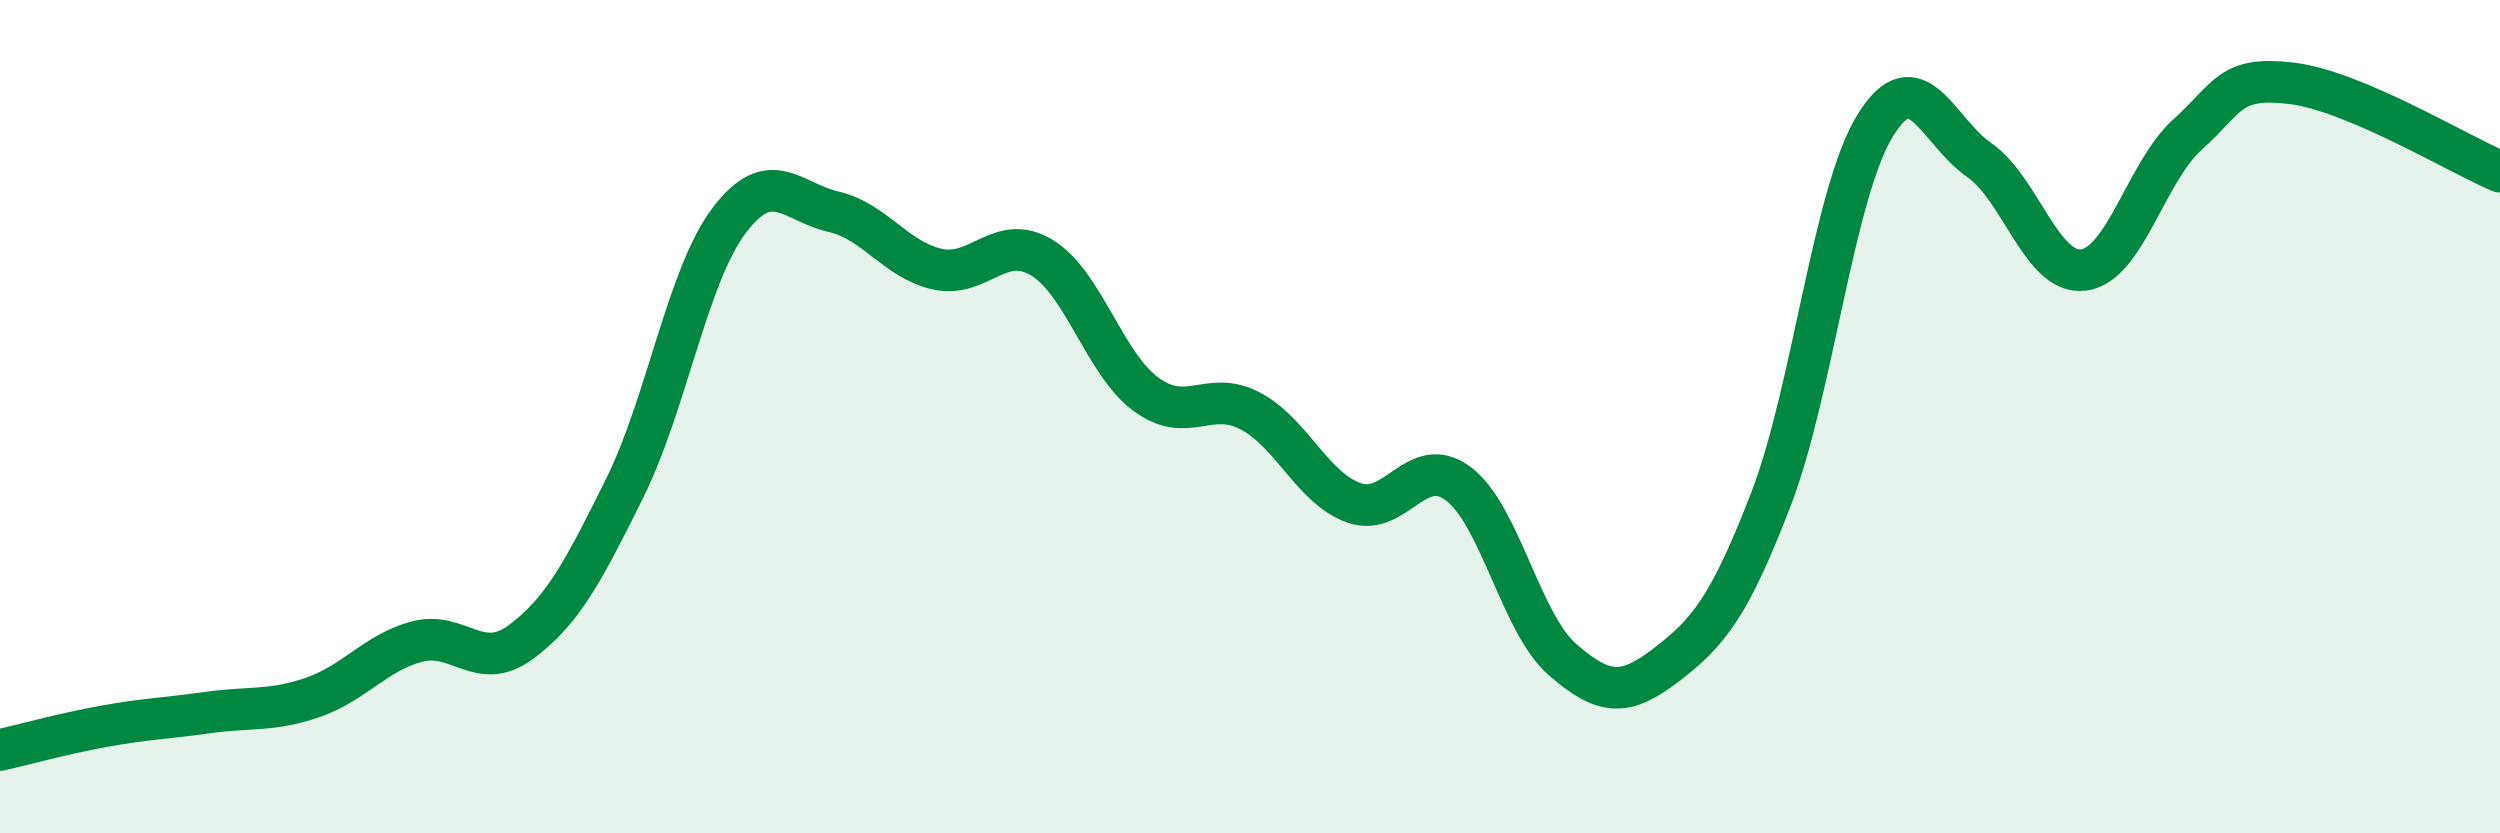 
    <svg width="60" height="20" viewBox="0 0 60 20" xmlns="http://www.w3.org/2000/svg">
      <path
        d="M 0,18 C 0.5,17.89 1.5,17.61 2.5,17.43 C 3.5,17.25 4,17.24 5,17.1 C 6,16.96 6.5,17.08 7.5,16.74 C 8.5,16.4 9,15.67 10,15.4 C 11,15.13 11.5,16.15 12.5,15.41 C 13.5,14.67 14,13.72 15,11.7 C 16,9.68 16.5,6.61 17.5,5.29 C 18.5,3.97 19,4.85 20,5.08 C 21,5.31 21.5,6.24 22.5,6.46 C 23.5,6.68 24,5.58 25,6.18 C 26,6.78 26.5,8.72 27.5,9.46 C 28.5,10.2 29,9.34 30,9.86 C 31,10.38 31.5,11.72 32.5,12.07 C 33.5,12.42 34,10.86 35,11.61 C 36,12.36 36.5,14.96 37.5,15.83 C 38.5,16.7 39,16.72 40,15.95 C 41,15.18 41.5,14.58 42.5,11.99 C 43.5,9.4 44,4.65 45,3.02 C 46,1.39 46.5,3.15 47.5,3.84 C 48.5,4.53 49,6.6 50,6.48 C 51,6.36 51.5,4.13 52.5,3.23 C 53.5,2.33 53.5,1.82 55,2 C 56.5,2.18 59,3.7 60,4.12L60 20L0 20Z"
        fill="#008740"
        opacity="0.1"
        stroke-linecap="round"
        stroke-linejoin="round"
      />
      <path
        d="M 0,18 C 0.5,17.89 1.5,17.61 2.5,17.43 C 3.5,17.25 4,17.24 5,17.1 C 6,16.96 6.5,17.08 7.5,16.74 C 8.5,16.4 9,15.67 10,15.4 C 11,15.13 11.5,16.15 12.5,15.41 C 13.5,14.67 14,13.72 15,11.7 C 16,9.68 16.5,6.61 17.5,5.29 C 18.5,3.97 19,4.85 20,5.08 C 21,5.31 21.5,6.24 22.5,6.46 C 23.5,6.68 24,5.58 25,6.18 C 26,6.78 26.5,8.72 27.5,9.46 C 28.5,10.2 29,9.34 30,9.86 C 31,10.38 31.5,11.72 32.5,12.07 C 33.5,12.42 34,10.86 35,11.61 C 36,12.36 36.5,14.96 37.5,15.83 C 38.5,16.7 39,16.72 40,15.95 C 41,15.18 41.5,14.58 42.5,11.99 C 43.5,9.4 44,4.65 45,3.02 C 46,1.39 46.5,3.15 47.5,3.84 C 48.5,4.53 49,6.6 50,6.48 C 51,6.36 51.5,4.13 52.5,3.23 C 53.5,2.33 53.5,1.82 55,2 C 56.5,2.18 59,3.7 60,4.12"
        stroke="#008740"
        stroke-width="1"
        fill="none"
        stroke-linecap="round"
        stroke-linejoin="round"
      />
    </svg>
  